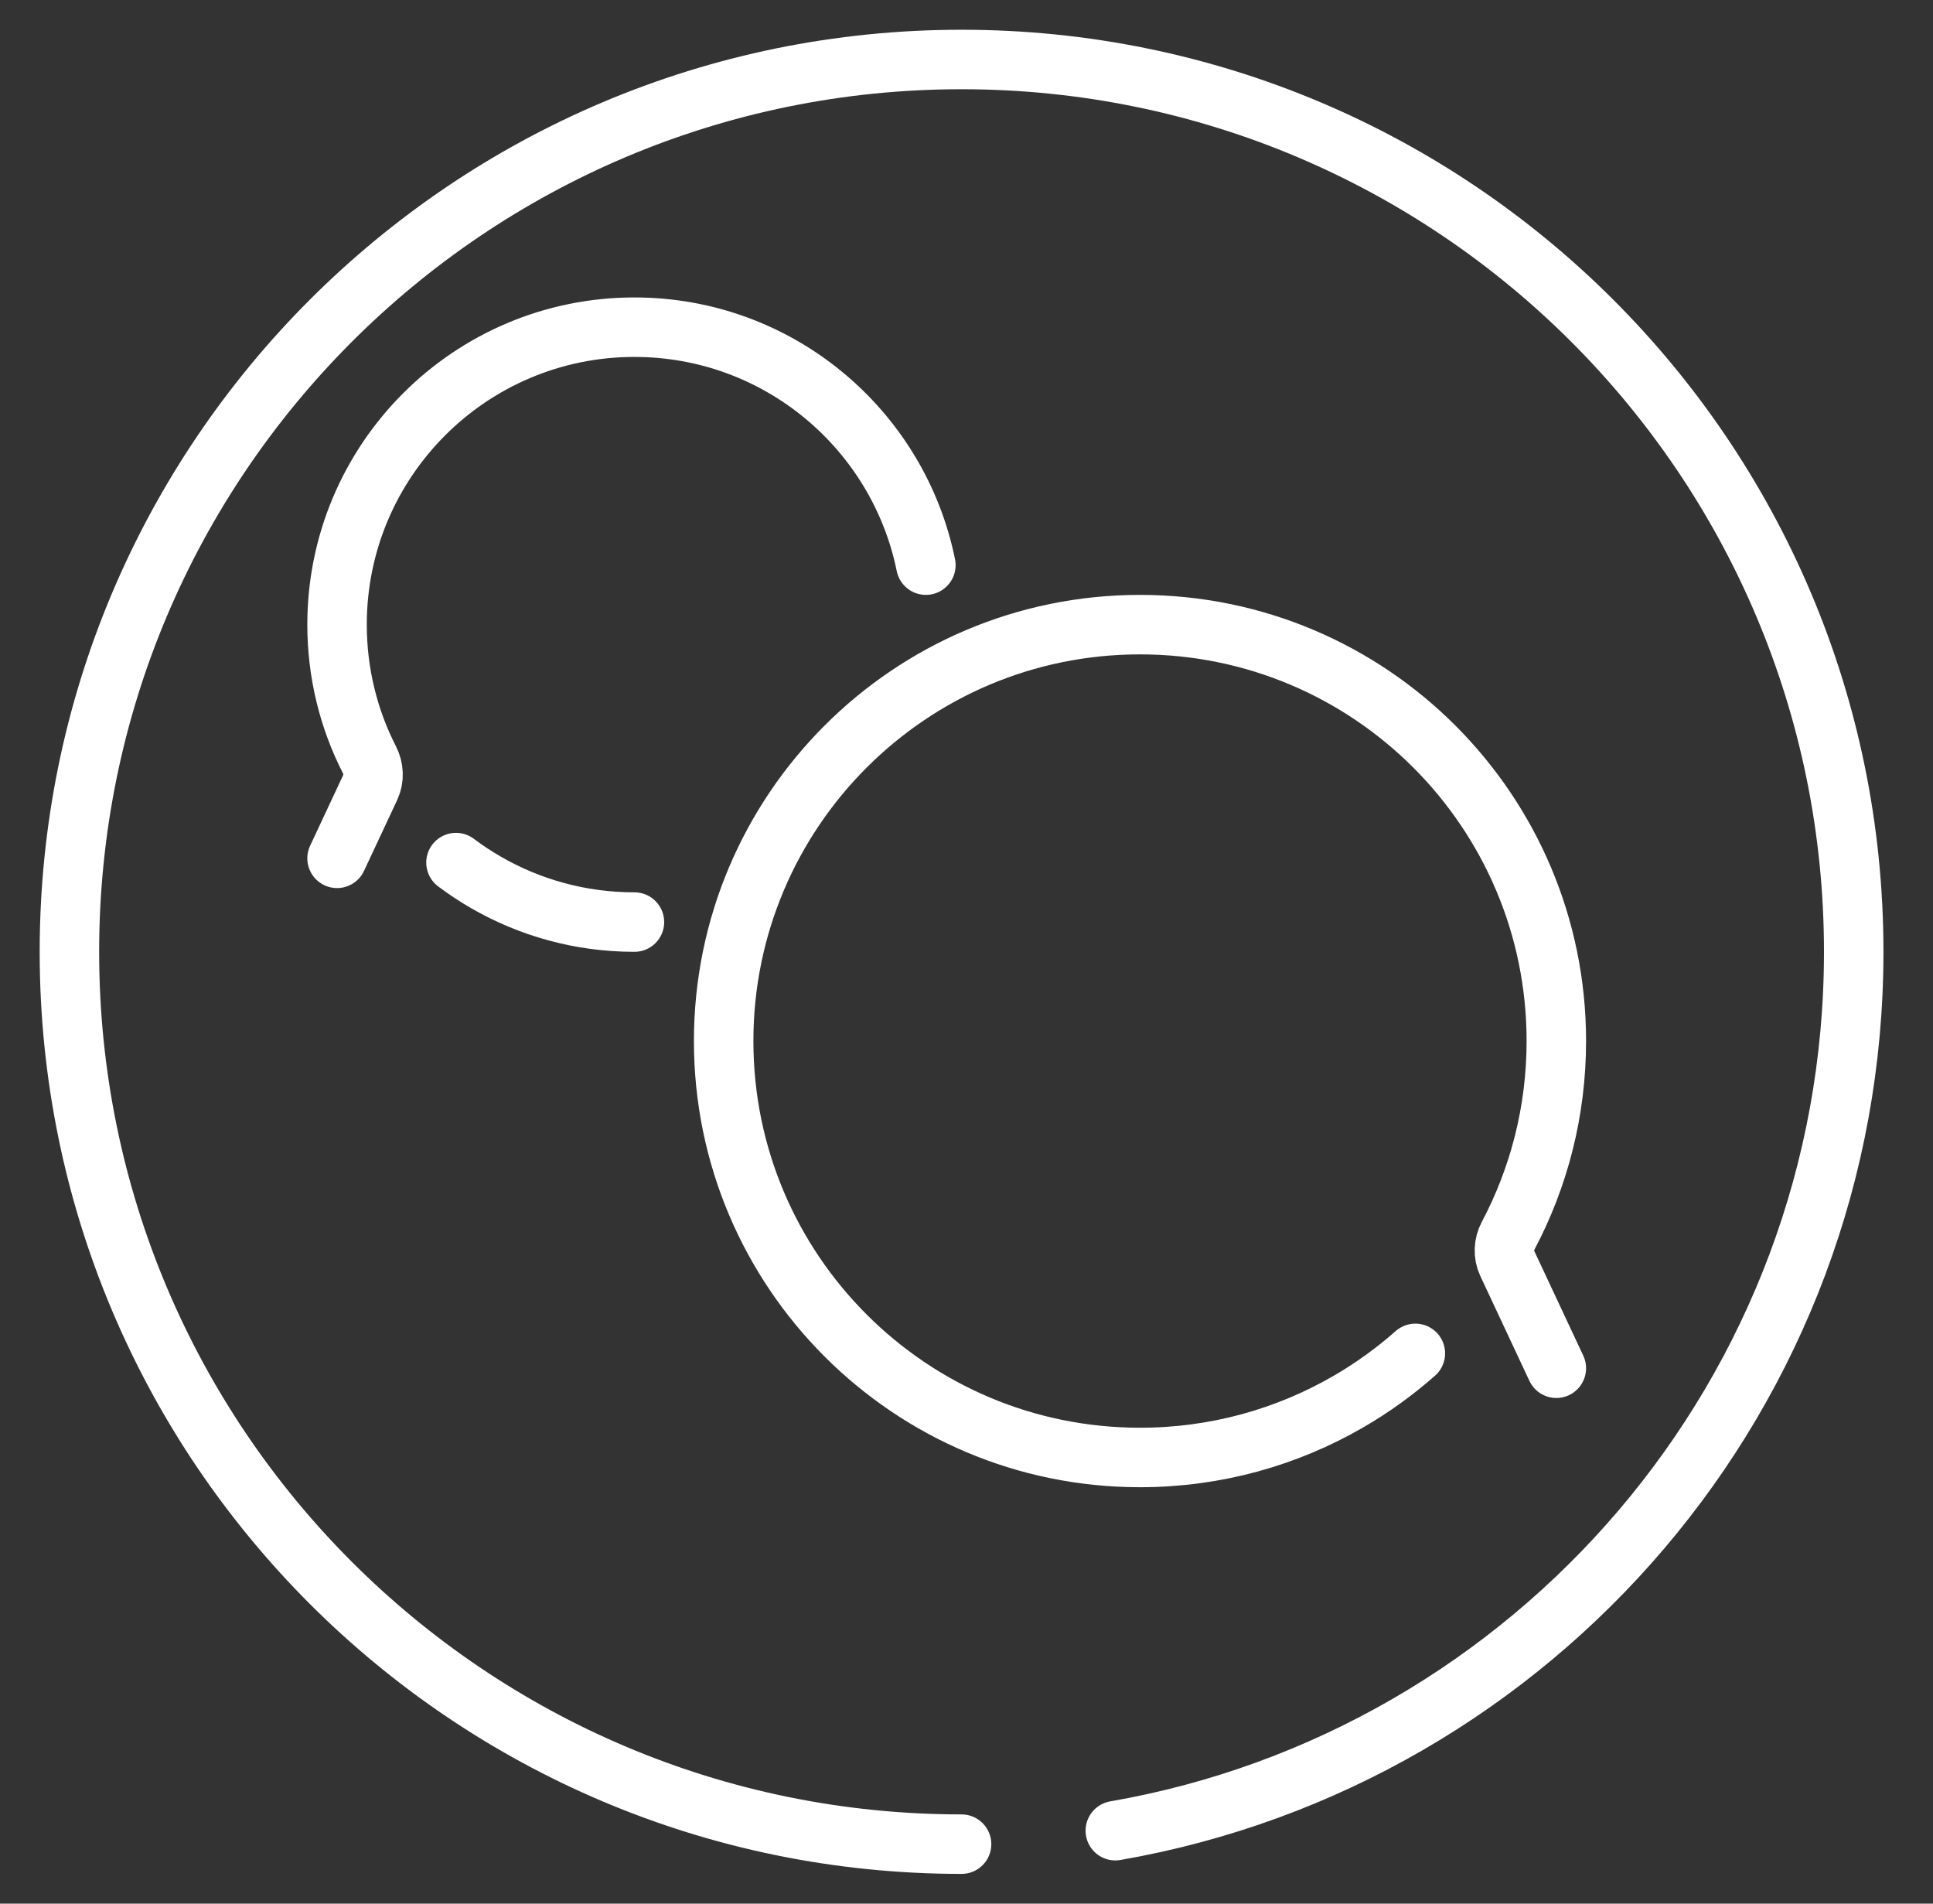 <svg width="65" height="64" viewBox="0 0 65 64" fill="none" xmlns="http://www.w3.org/2000/svg">
<rect x="0" y="0" width="65" height="64" fill="#333333" stroke="none"/>
<path d="M37.504 61.547C51.608 59.097 62.334 46.8 62.334 32C62.334 15.433 48.901 2 32.334 2C15.767 2 2.334 15.433 2.334 32C2.334 48.567 15.767 62 32.334 62M52.334 46L50.682 42.473C50.544 42.177 50.561 41.832 50.714 41.543C51.748 39.59 52.334 37.364 52.334 35C52.334 27.268 46.066 21 38.334 21C30.602 21 24.334 27.268 24.334 35C24.334 42.732 30.602 49 38.334 49C40.884 49 43.275 48.318 45.334 47.127C46.142 46.66 46.899 46.114 47.594 45.5M11.334 28.857L12.45 26.473C12.589 26.177 12.571 25.833 12.422 25.541C11.726 24.179 11.334 22.635 11.334 21C11.334 15.477 15.811 11 21.334 11C26.172 11 30.207 14.435 31.134 19M21.334 31C19.513 31 17.805 30.513 16.334 29.662C15.987 29.461 15.652 29.24 15.333 29" stroke="white" stroke-width="2" stroke-linecap="round" stroke-linejoin="round"/>
</svg>
